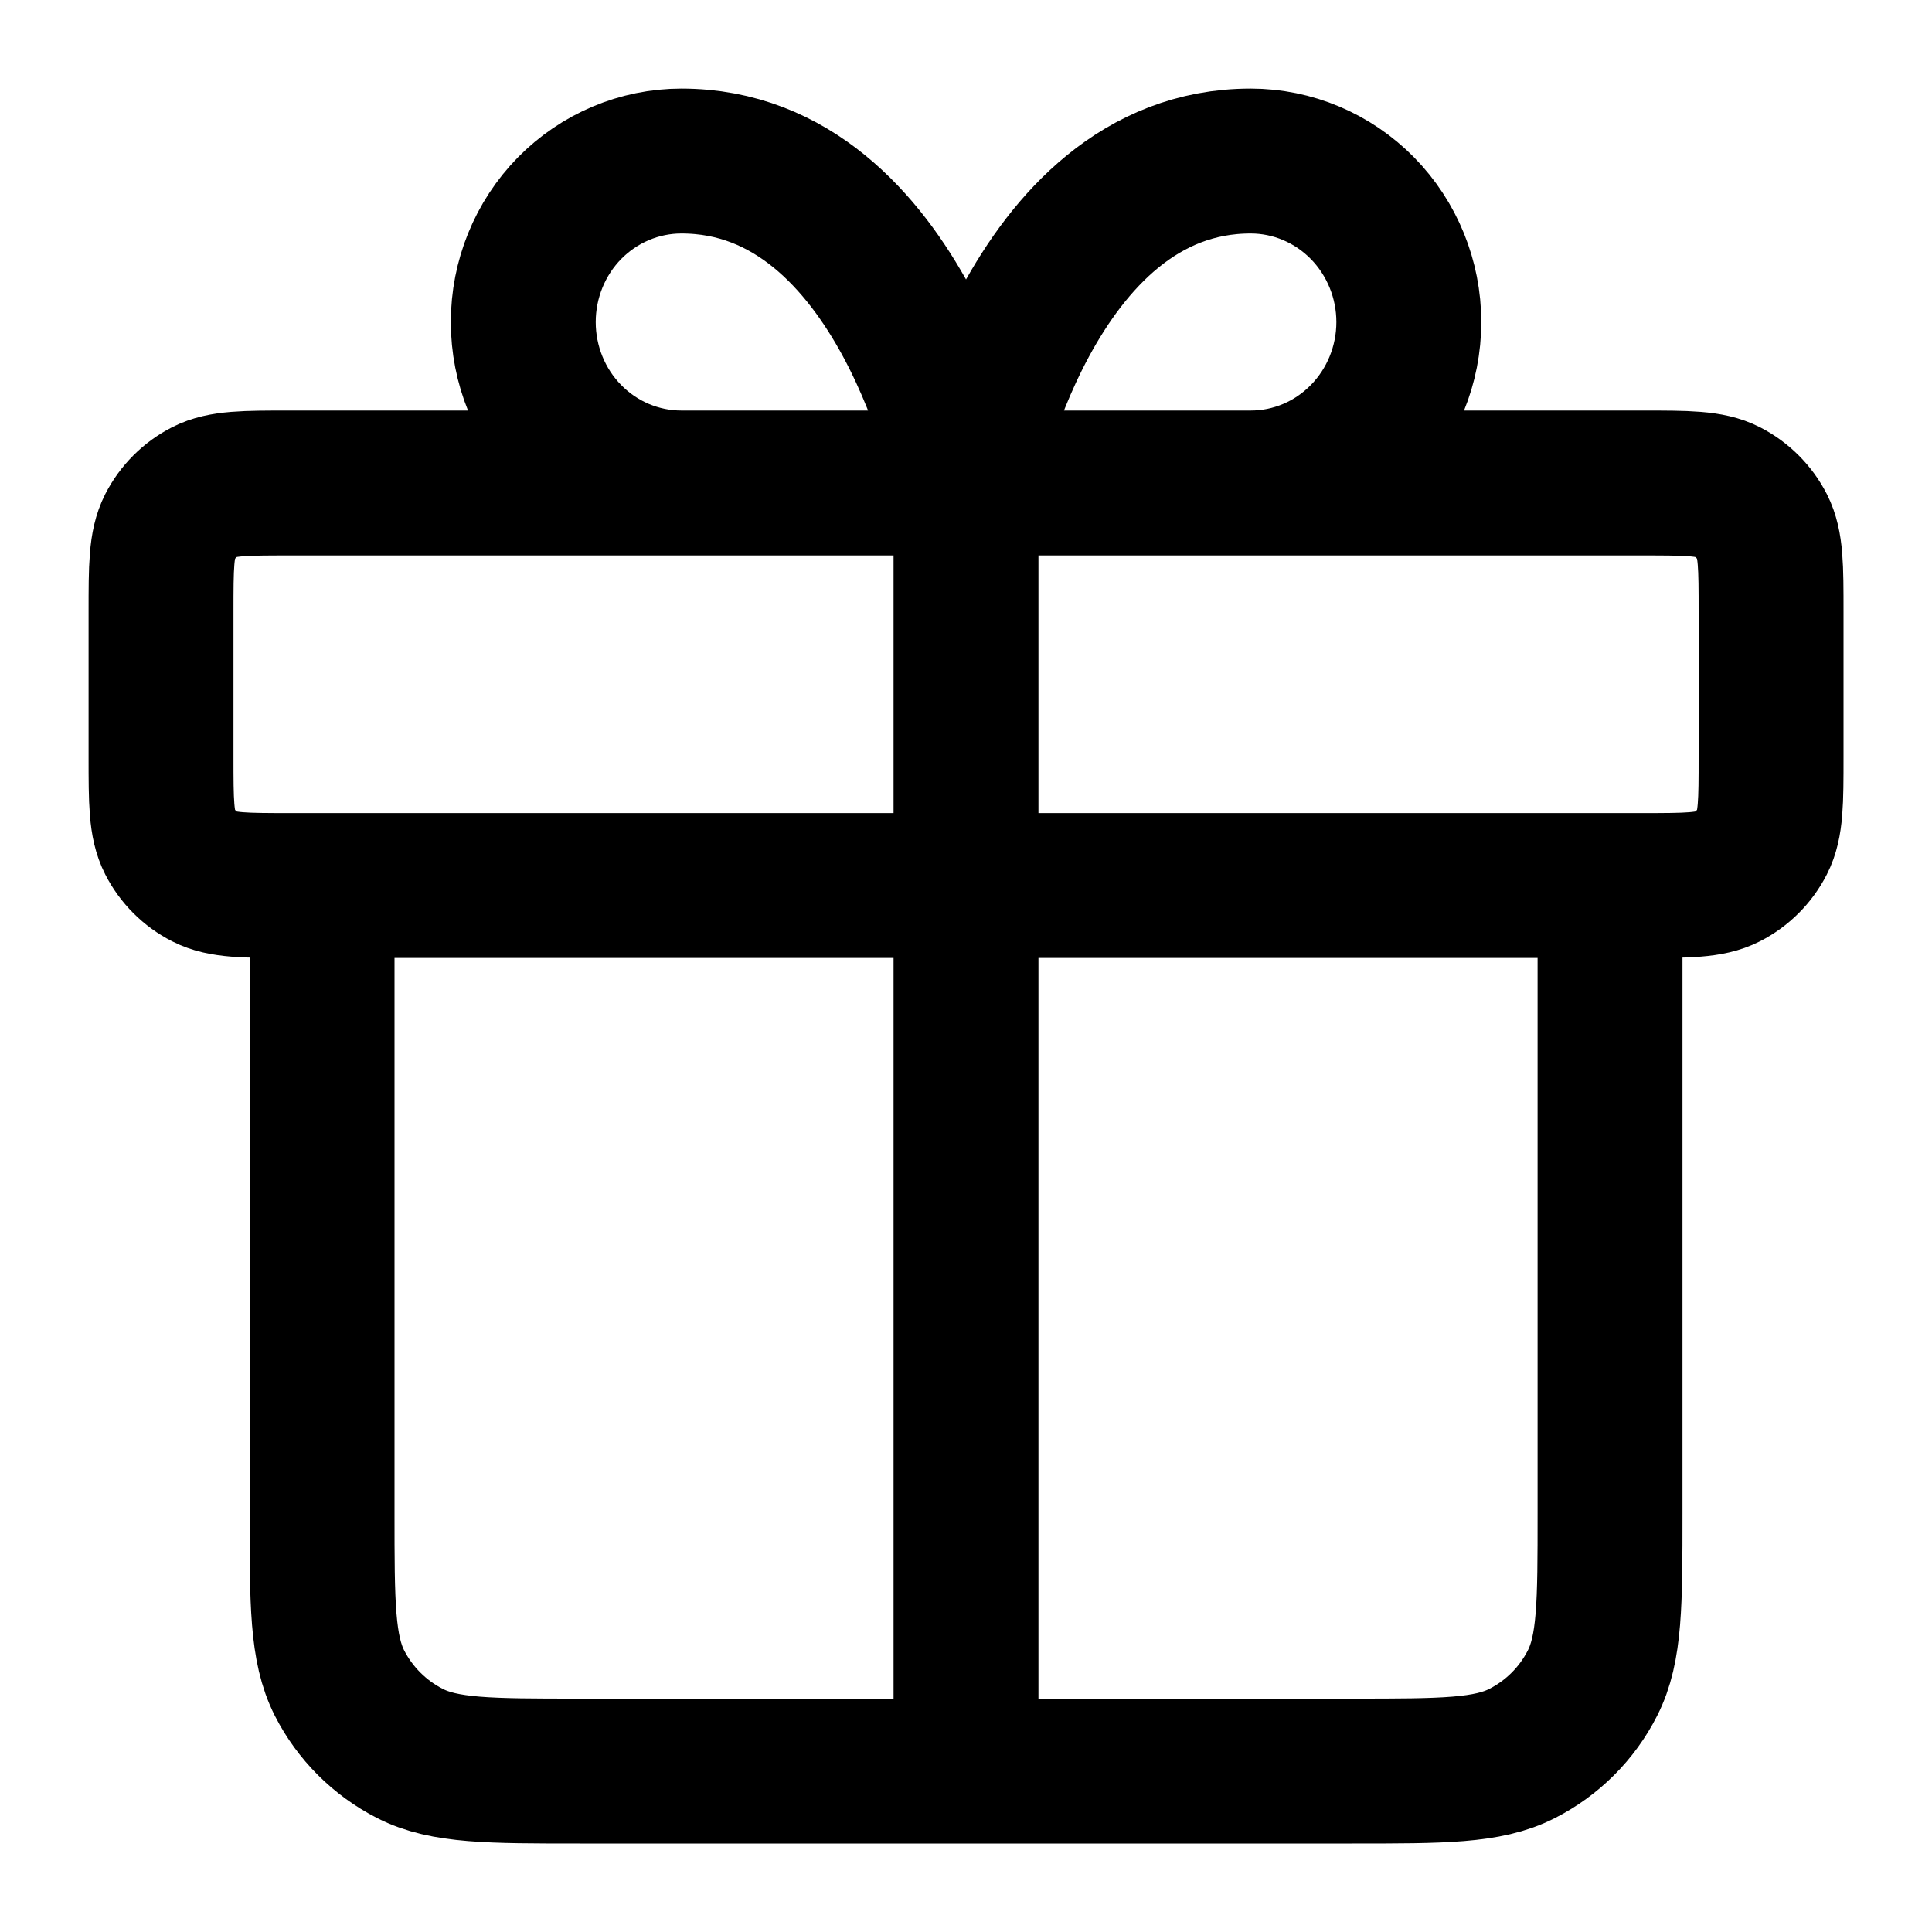 <svg width="20" height="20" viewBox="0 0 20 20" fill="none" xmlns="http://www.w3.org/2000/svg">
<path d="M10 5V18.334M10 5H7.054C6.62 5 6.203 4.825 5.896 4.512C5.589 4.2 5.417 3.776 5.417 3.334C5.417 2.892 5.589 2.468 5.896 2.155C6.203 1.843 6.62 1.667 7.054 1.667C9.346 1.667 10 5 10 5ZM10 5H12.947C13.381 5 13.797 4.825 14.104 4.512C14.411 4.2 14.584 3.776 14.584 3.334C14.584 2.892 14.411 2.468 14.104 2.155C13.797 1.843 13.381 1.667 12.947 1.667C10.655 1.667 10 5 10 5ZM16.667 9.167V15.667C16.667 16.6 16.667 17.067 16.485 17.424C16.326 17.737 16.071 17.992 15.757 18.152C15.4 18.334 14.934 18.334 14 18.334L6 18.334C5.067 18.334 4.6 18.334 4.244 18.152C3.93 17.992 3.675 17.737 3.515 17.424C3.334 17.067 3.334 16.6 3.334 15.667V9.167M1.667 6.334L1.667 7.834C1.667 8.3 1.667 8.534 1.758 8.712C1.838 8.869 1.965 8.996 2.122 9.076C2.3 9.167 2.534 9.167 3 9.167L17 9.167C17.467 9.167 17.7 9.167 17.879 9.076C18.035 8.996 18.163 8.869 18.243 8.712C18.334 8.534 18.334 8.3 18.334 7.834V6.334C18.334 5.867 18.334 5.634 18.243 5.455C18.163 5.299 18.035 5.171 17.879 5.091C17.7 5 17.467 5 17 5L3 5C2.534 5 2.3 5 2.122 5.091C1.965 5.171 1.838 5.299 1.758 5.455C1.667 5.634 1.667 5.867 1.667 6.334Z" stroke="black" stroke-width="1.5" stroke-linecap="round" stroke-linejoin="round"/>
</svg>
